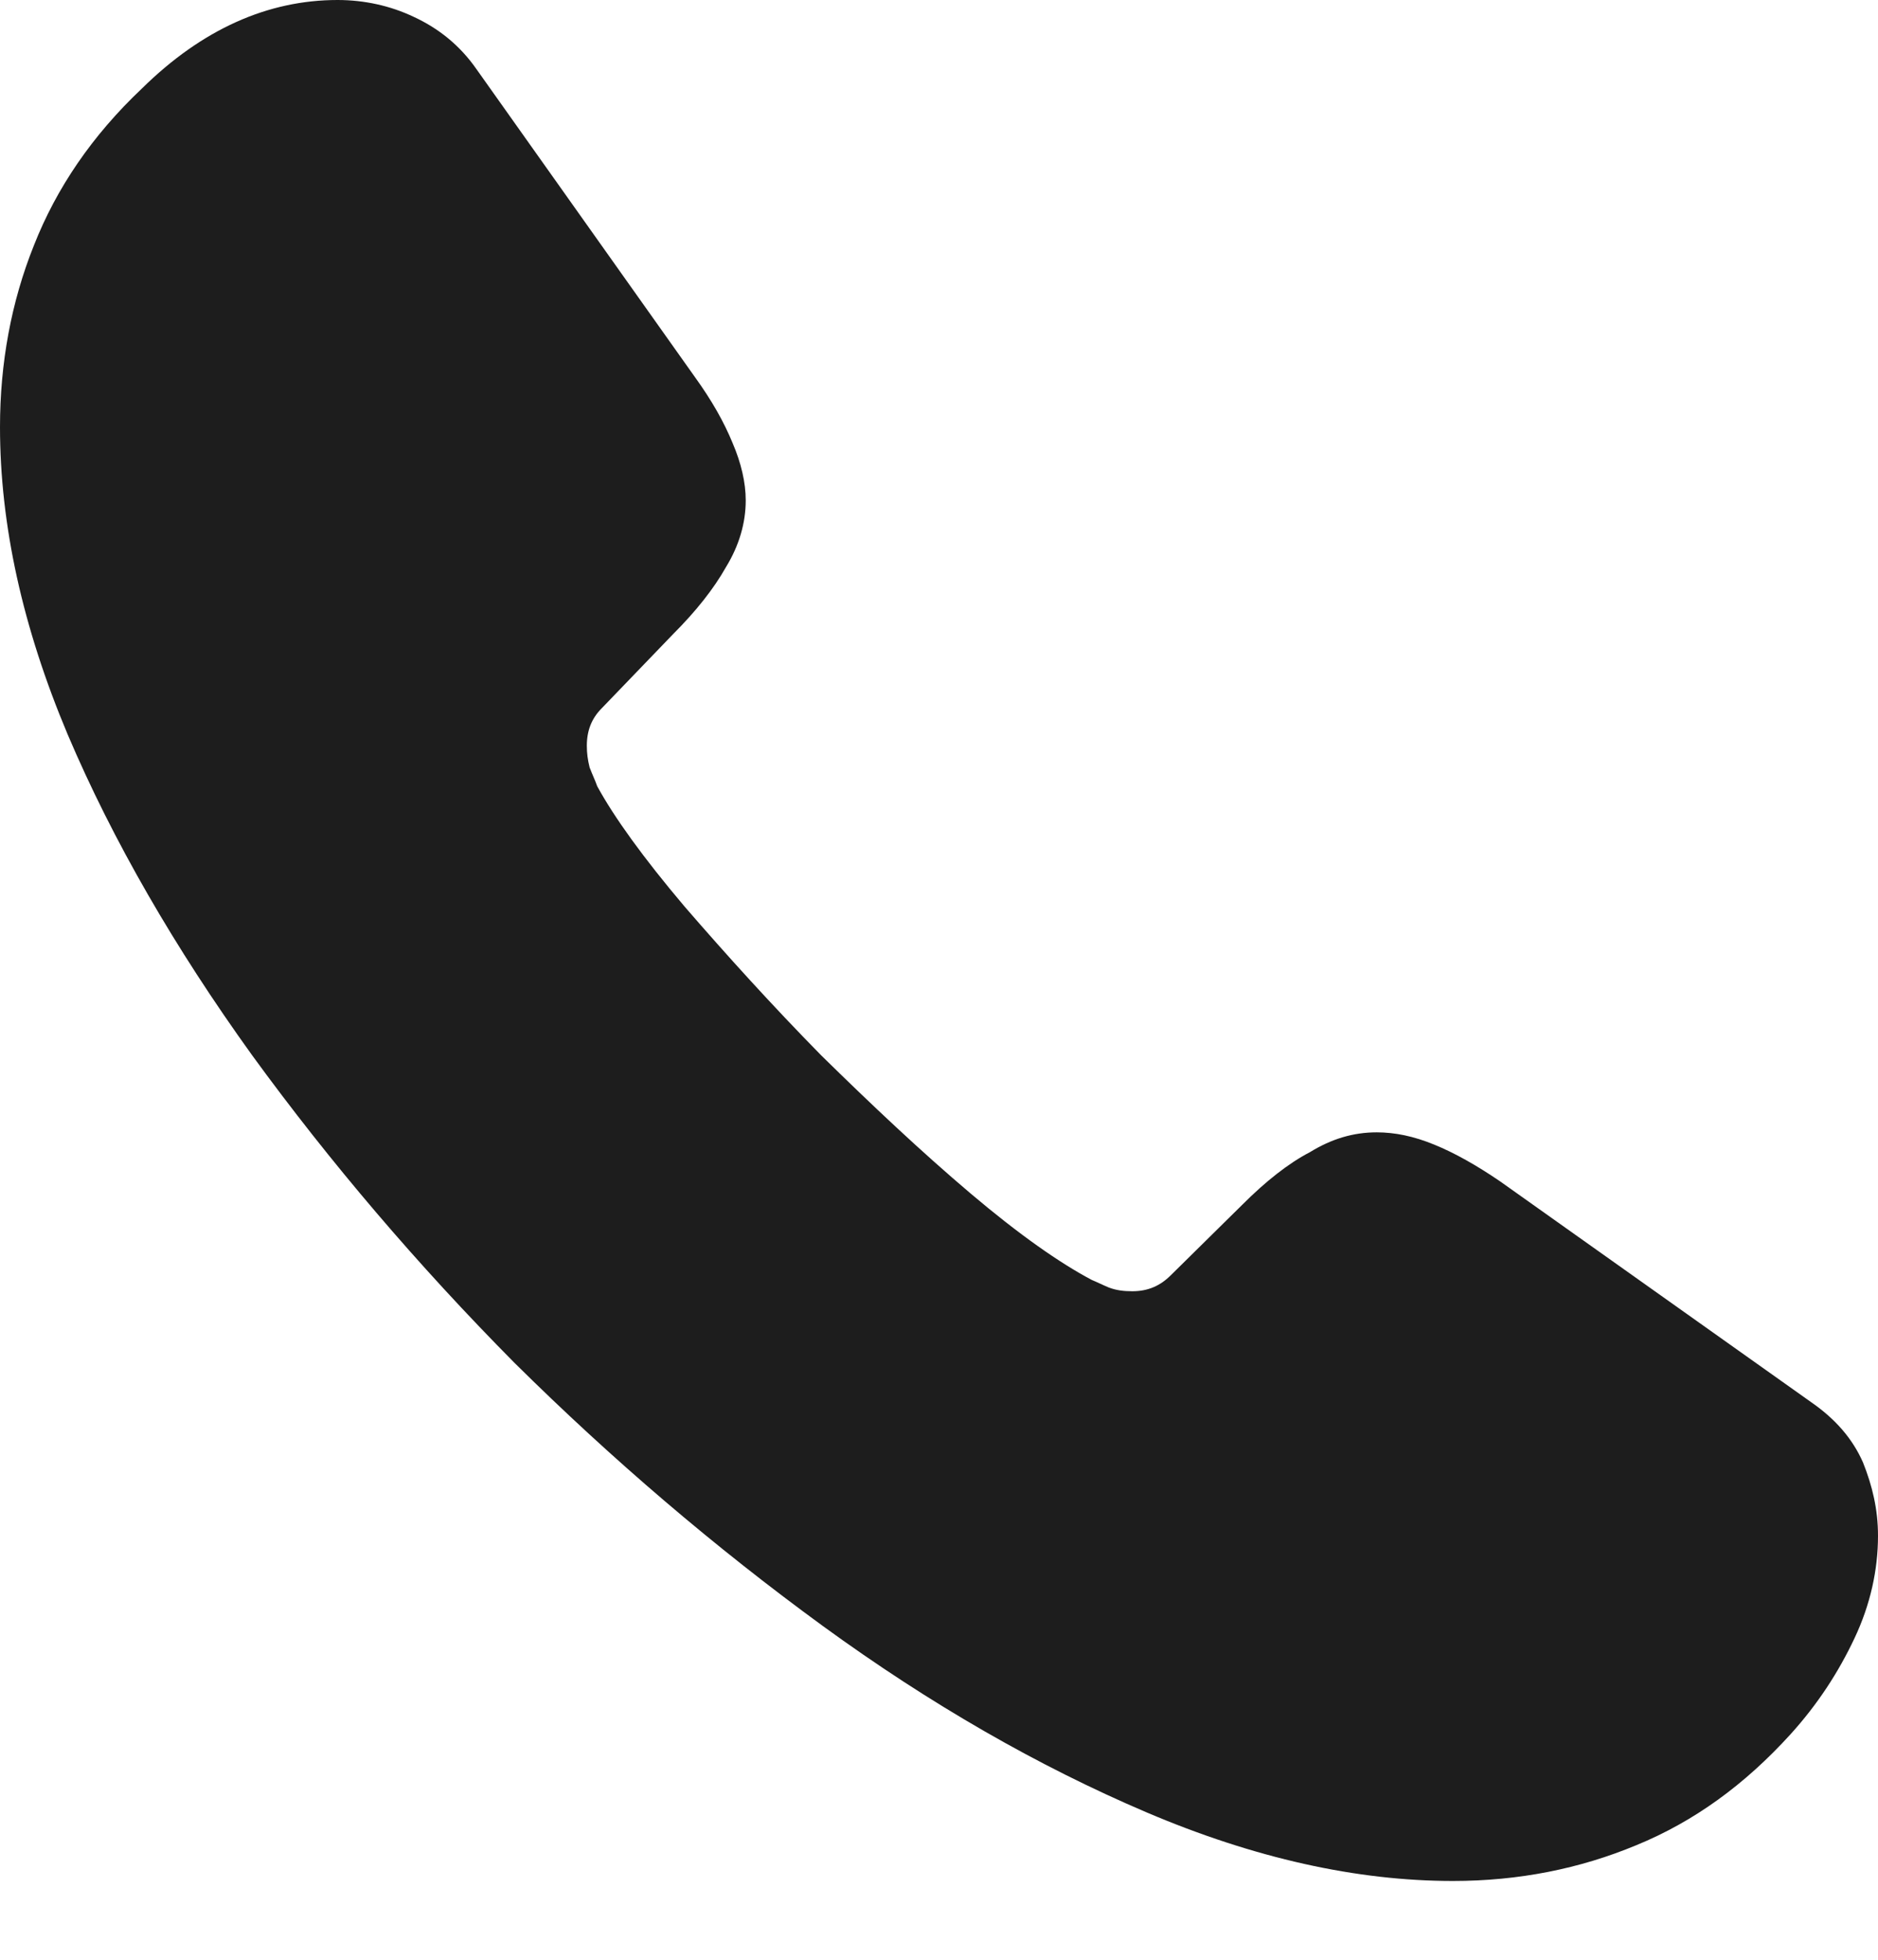 <?xml version="1.0" encoding="UTF-8"?> <svg xmlns="http://www.w3.org/2000/svg" width="23" height="24" viewBox="0 0 23 24" fill="none"><path d="M23 18.808C23 19.222 22.908 19.648 22.712 20.063C22.516 20.478 22.263 20.869 21.929 21.238C21.364 21.86 20.743 22.309 20.04 22.597C19.349 22.885 18.6 23.035 17.794 23.035C16.619 23.035 15.364 22.758 14.04 22.194C12.715 21.629 11.391 20.869 10.078 19.913C8.753 18.946 7.498 17.875 6.3 16.689C5.114 15.491 4.043 14.235 3.087 12.922C2.142 11.609 1.382 10.296 0.829 8.995C0.276 7.682 0 6.427 0 5.229C0 4.446 0.138 3.697 0.415 3.006C0.691 2.304 1.129 1.659 1.739 1.083C2.476 0.357 3.282 0 4.135 0C4.457 0 4.78 0.069 5.068 0.207C5.367 0.345 5.632 0.553 5.839 0.852L8.511 4.618C8.719 4.906 8.868 5.171 8.972 5.425C9.076 5.667 9.133 5.908 9.133 6.127C9.133 6.404 9.053 6.68 8.891 6.945C8.742 7.21 8.523 7.486 8.246 7.763L7.371 8.672C7.244 8.799 7.187 8.949 7.187 9.133C7.187 9.225 7.198 9.306 7.221 9.398C7.256 9.49 7.29 9.559 7.314 9.628C7.521 10.008 7.878 10.504 8.385 11.103C8.903 11.702 9.456 12.312 10.055 12.922C10.677 13.533 11.275 14.097 11.886 14.615C12.485 15.122 12.98 15.468 13.372 15.675C13.429 15.698 13.498 15.733 13.579 15.767C13.671 15.802 13.763 15.813 13.867 15.813C14.063 15.813 14.212 15.744 14.339 15.617L15.214 14.754C15.502 14.466 15.779 14.247 16.044 14.109C16.308 13.947 16.573 13.867 16.861 13.867C17.08 13.867 17.311 13.913 17.564 14.017C17.817 14.12 18.082 14.27 18.37 14.466L22.182 17.172C22.482 17.38 22.689 17.621 22.816 17.909C22.931 18.197 23 18.485 23 18.808Z" fill="#1D1D1D"></path></svg> 